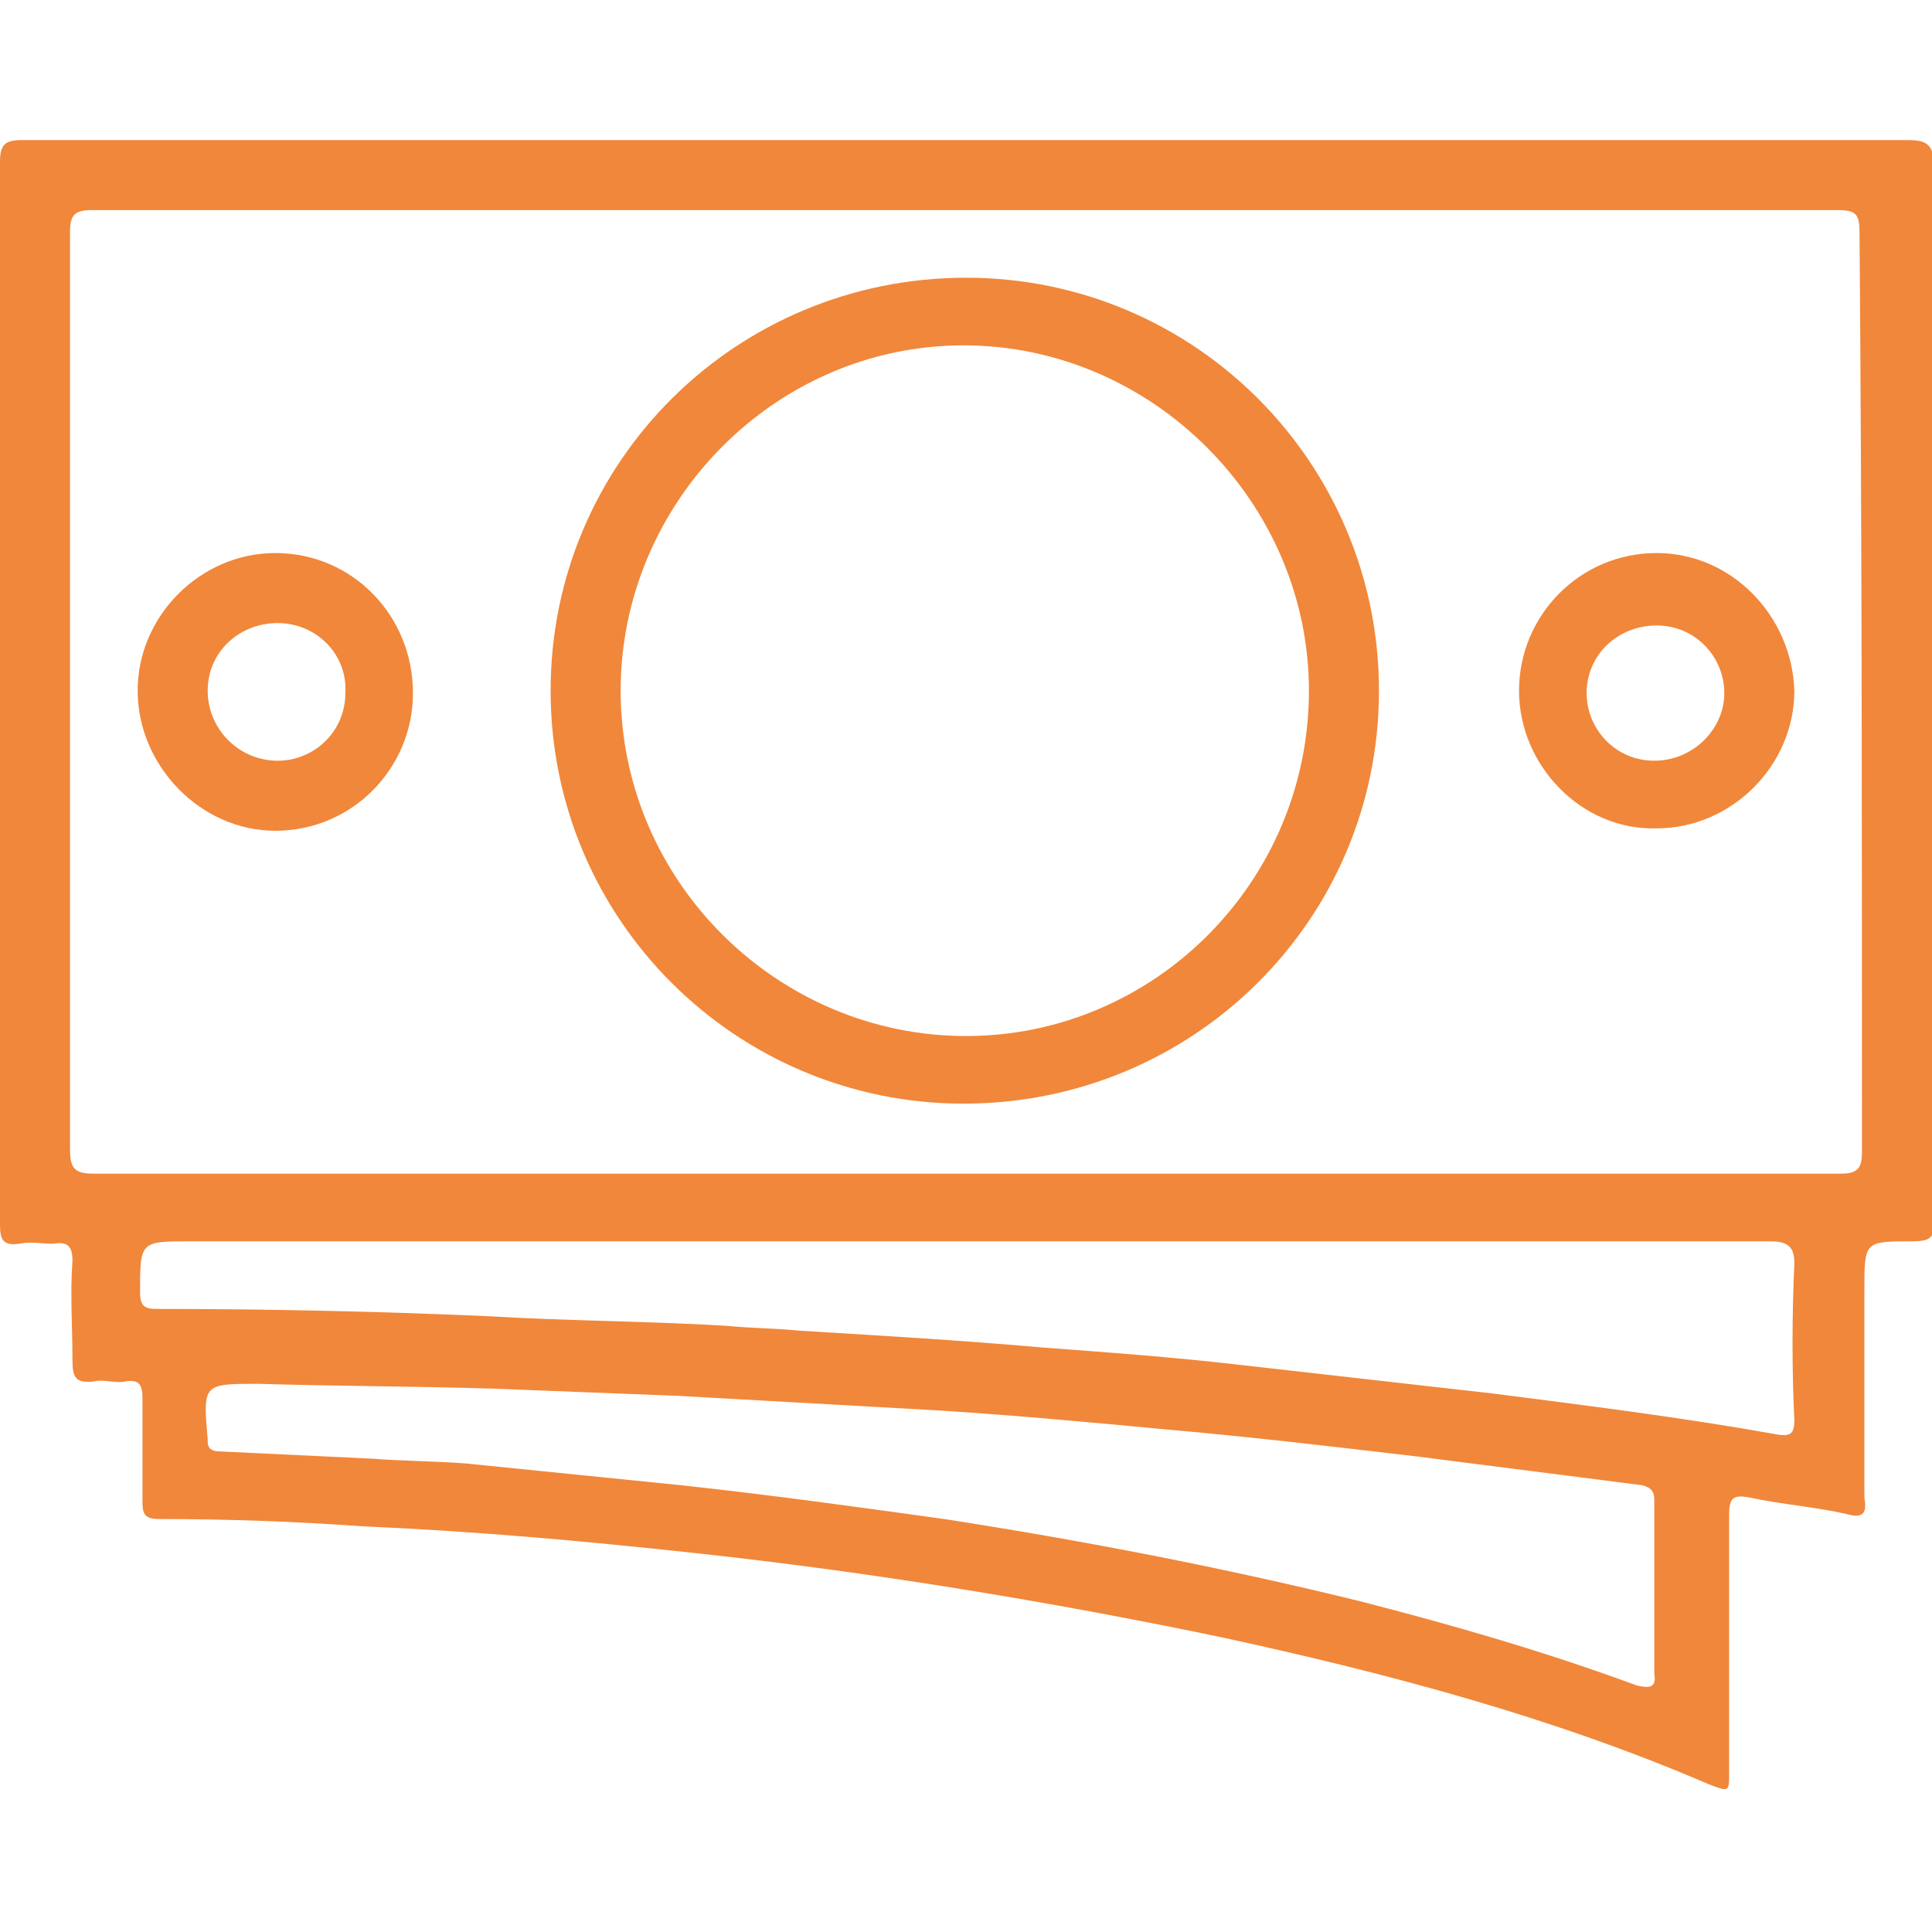 <?xml version="1.0" encoding="utf-8"?>
<!-- Generator: Adobe Illustrator 26.3.1, SVG Export Plug-In . SVG Version: 6.00 Build 0)  -->
<svg version="1.1" id="Camada_1" xmlns="http://www.w3.org/2000/svg" xmlns:xlink="http://www.w3.org/1999/xlink" x="0px" y="0px"
	 viewBox="0 0 80 80" style="enable-background:new 0 0 80 80;" xml:space="preserve">
<style type="text/css">
	.st0{fill:#F1873A;}
</style>
<g id="b_00000083770146240373361720000001257843878773735333_">
	<g id="c_00000124146273307279814280000004435872154465001639_">
		<g>
			<path class="st0" d="M79,5.8c-13,0-26,0-39,0s-26.1,0-39.1,0C0.2,5.8,0,6,0,6.7C0,14.8,0,23,0,31.1c0,6.5,0,13.1,0,19.6
				c0,0.6,0.1,0.9,0.8,0.8c0.5-0.1,0.9,0,1.4,0c0.6-0.1,0.8,0.1,0.8,0.7c-0.1,1.4,0,2.7,0,4.1c0,0.7,0.1,1,0.9,0.9
				c0.4-0.1,0.9,0.1,1.3,0c0.6-0.1,0.7,0.2,0.7,0.7c0,1.4,0,2.8,0,4.3c0,0.5,0.1,0.7,0.7,0.7c2.8,0,5.6,0.1,8.4,0.3
				c4.6,0.2,9.1,0.6,13.7,1.1c7.4,0.8,14.7,2,21.9,3.5c6.9,1.5,13.7,3.3,20.2,6.1c0.8,0.3,0.8,0.3,0.8-0.5c0-3.6,0-7.1,0-10.7
				c0-0.7,0.2-0.8,0.8-0.7c1.4,0.3,2.8,0.4,4.1,0.7c0.7,0.2,0.8-0.1,0.7-0.7c0-2.9,0-5.8,0-8.6c0-2,0-2,2-2c0.8,0,0.9-0.2,0.9-0.9
				c0-14.6,0-29.2,0-43.8C80,6,79.8,5.8,79,5.8z M67.8,69.8c-3.8-1.4-7.6-2.5-11.5-3.5c-5.7-1.4-11.4-2.5-17.2-3.4
				c-3.6-0.5-7.2-1-10.9-1.4c-3-0.3-5.9-0.6-8.9-0.9c-1.3-0.1-2.6-0.1-3.9-0.2c-2.1-0.1-4.2-0.2-6.3-0.3c-0.3,0-0.5-0.1-0.5-0.4
				c0,0,0-0.1,0-0.1c-0.2-2.3-0.2-2.3,2.1-2.3c3.2,0.1,6.5,0.1,9.7,0.2c2.6,0.1,5.1,0.2,7.7,0.3c3.6,0.2,7.1,0.4,10.7,0.6
				c3.2,0.2,6.4,0.5,9.6,0.8c3.4,0.3,6.8,0.7,10.2,1.1c3.1,0.4,6.3,0.8,9.4,1.2c0.4,0.1,0.5,0.3,0.5,0.6c0,1.2,0,2.4,0,3.7
				c0,1.2,0,2.3,0,3.5C68.6,69.9,68.3,69.9,67.8,69.8L67.8,69.8z M74.3,58.8c0,0.5-0.1,0.7-0.7,0.6c-3.9-0.7-7.9-1.2-11.8-1.7
				c-3.5-0.4-7.1-0.8-10.6-1.2c-2.6-0.3-5.3-0.5-8-0.7c-3.4-0.3-6.8-0.5-10.1-0.7c-1-0.1-2-0.1-3-0.2c-3.3-0.2-6.6-0.2-9.9-0.4
				c-4.6-0.2-9.1-0.3-13.7-0.3c-0.5,0-0.7-0.1-0.7-0.7c0-2.1,0-2.1,2.1-2.1h32.2c11.1,0,22.2,0,33.2,0c0.7,0,1,0.2,1,0.9
				C74.2,54.6,74.2,56.7,74.3,58.8L74.3,58.8z M77.1,47.7c0,0.7-0.2,0.9-0.9,0.9c-12.1,0-24.2,0-36.3,0s-24,0-36,0c-0.8,0-1-0.2-1-1
				c0-12.7,0-25.3,0-38c0-0.7,0.2-0.9,0.9-0.9c24.1,0,48.2,0,72.3,0c0.8,0,0.9,0.2,0.9,1C77.1,22.4,77.1,35,77.1,47.7L77.1,47.7z"/>
			<path class="st0" d="M40,11.5c-9.5,0-17.2,7.6-17.2,17.1c0,9.5,7.7,17.1,17.1,17.1c9.5,0,17.2-7.6,17.2-17.1
				C57.1,19.2,49.5,11.5,40,11.5z M40,42.9c-7.8,0-14.3-6.4-14.3-14.3c0-7.8,6.4-14.3,14.2-14.3s14.3,6.5,14.3,14.3
				C54.2,36.5,47.8,42.9,40,42.9L40,42.9z"/>
			<path class="st0" d="M11.4,22.9c-3.1,0-5.7,2.6-5.7,5.7c0,3.1,2.6,5.8,5.7,5.8c3.2,0,5.7-2.6,5.7-5.7
				C17.1,25.5,14.6,22.9,11.4,22.9z M11.5,31.5c-1.6,0-2.9-1.3-2.9-2.9c0-1.6,1.3-2.8,2.9-2.8c1.6,0,2.9,1.3,2.8,2.9
				C14.3,30.3,13,31.5,11.5,31.5L11.5,31.5z"/>
			<path class="st0" d="M68.6,22.9c-3.2,0-5.7,2.6-5.7,5.7s2.6,5.8,5.7,5.7c3.1,0,5.7-2.6,5.7-5.7C74.2,25.5,71.7,22.9,68.6,22.9z
				 M68.5,31.5c-1.6,0-2.8-1.3-2.8-2.8c0-1.6,1.3-2.8,2.9-2.8c1.6,0,2.8,1.3,2.8,2.8C71.4,30.2,70.1,31.5,68.5,31.5L68.5,31.5z"/>
		</g>
	</g>
</g>
</svg>
